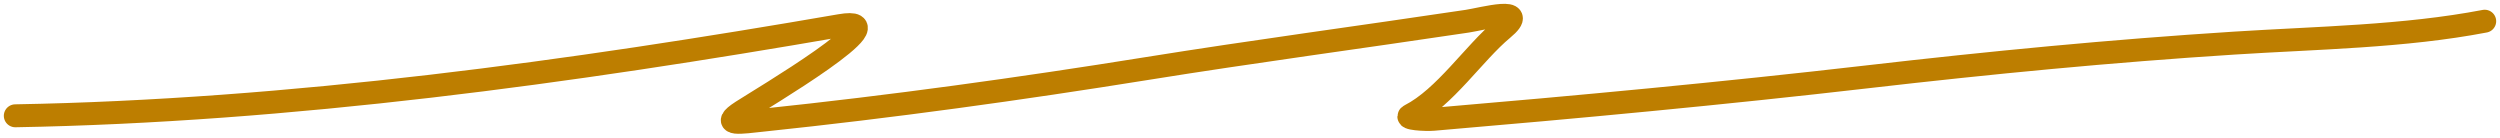 <svg width="327" height="18" viewBox="0 0 327 18" fill="none" xmlns="http://www.w3.org/2000/svg">
<path d="M2 15.146C37.946 14.513 74.846 9.408 109.891 3.346C118.241 1.902 99.481 12.985 97.031 14.573C94.05 16.505 96.99 16.013 99.797 15.718C116.657 13.948 133.39 11.634 150.042 8.96C163.967 6.723 177.956 4.865 191.912 2.774C193.89 2.477 200.278 0.702 196.548 3.805C192.779 6.939 188.993 12.761 184.435 15.088C183.565 15.533 186.461 15.692 187.501 15.604C206.477 13.989 225.36 12.229 244.25 10.048C260.4 8.183 276.109 6.668 292.251 5.637C303.103 4.945 314.428 4.798 325 2.774" stroke="#BD7E00" stroke-width="3" stroke-linecap="round"/>
</svg>
